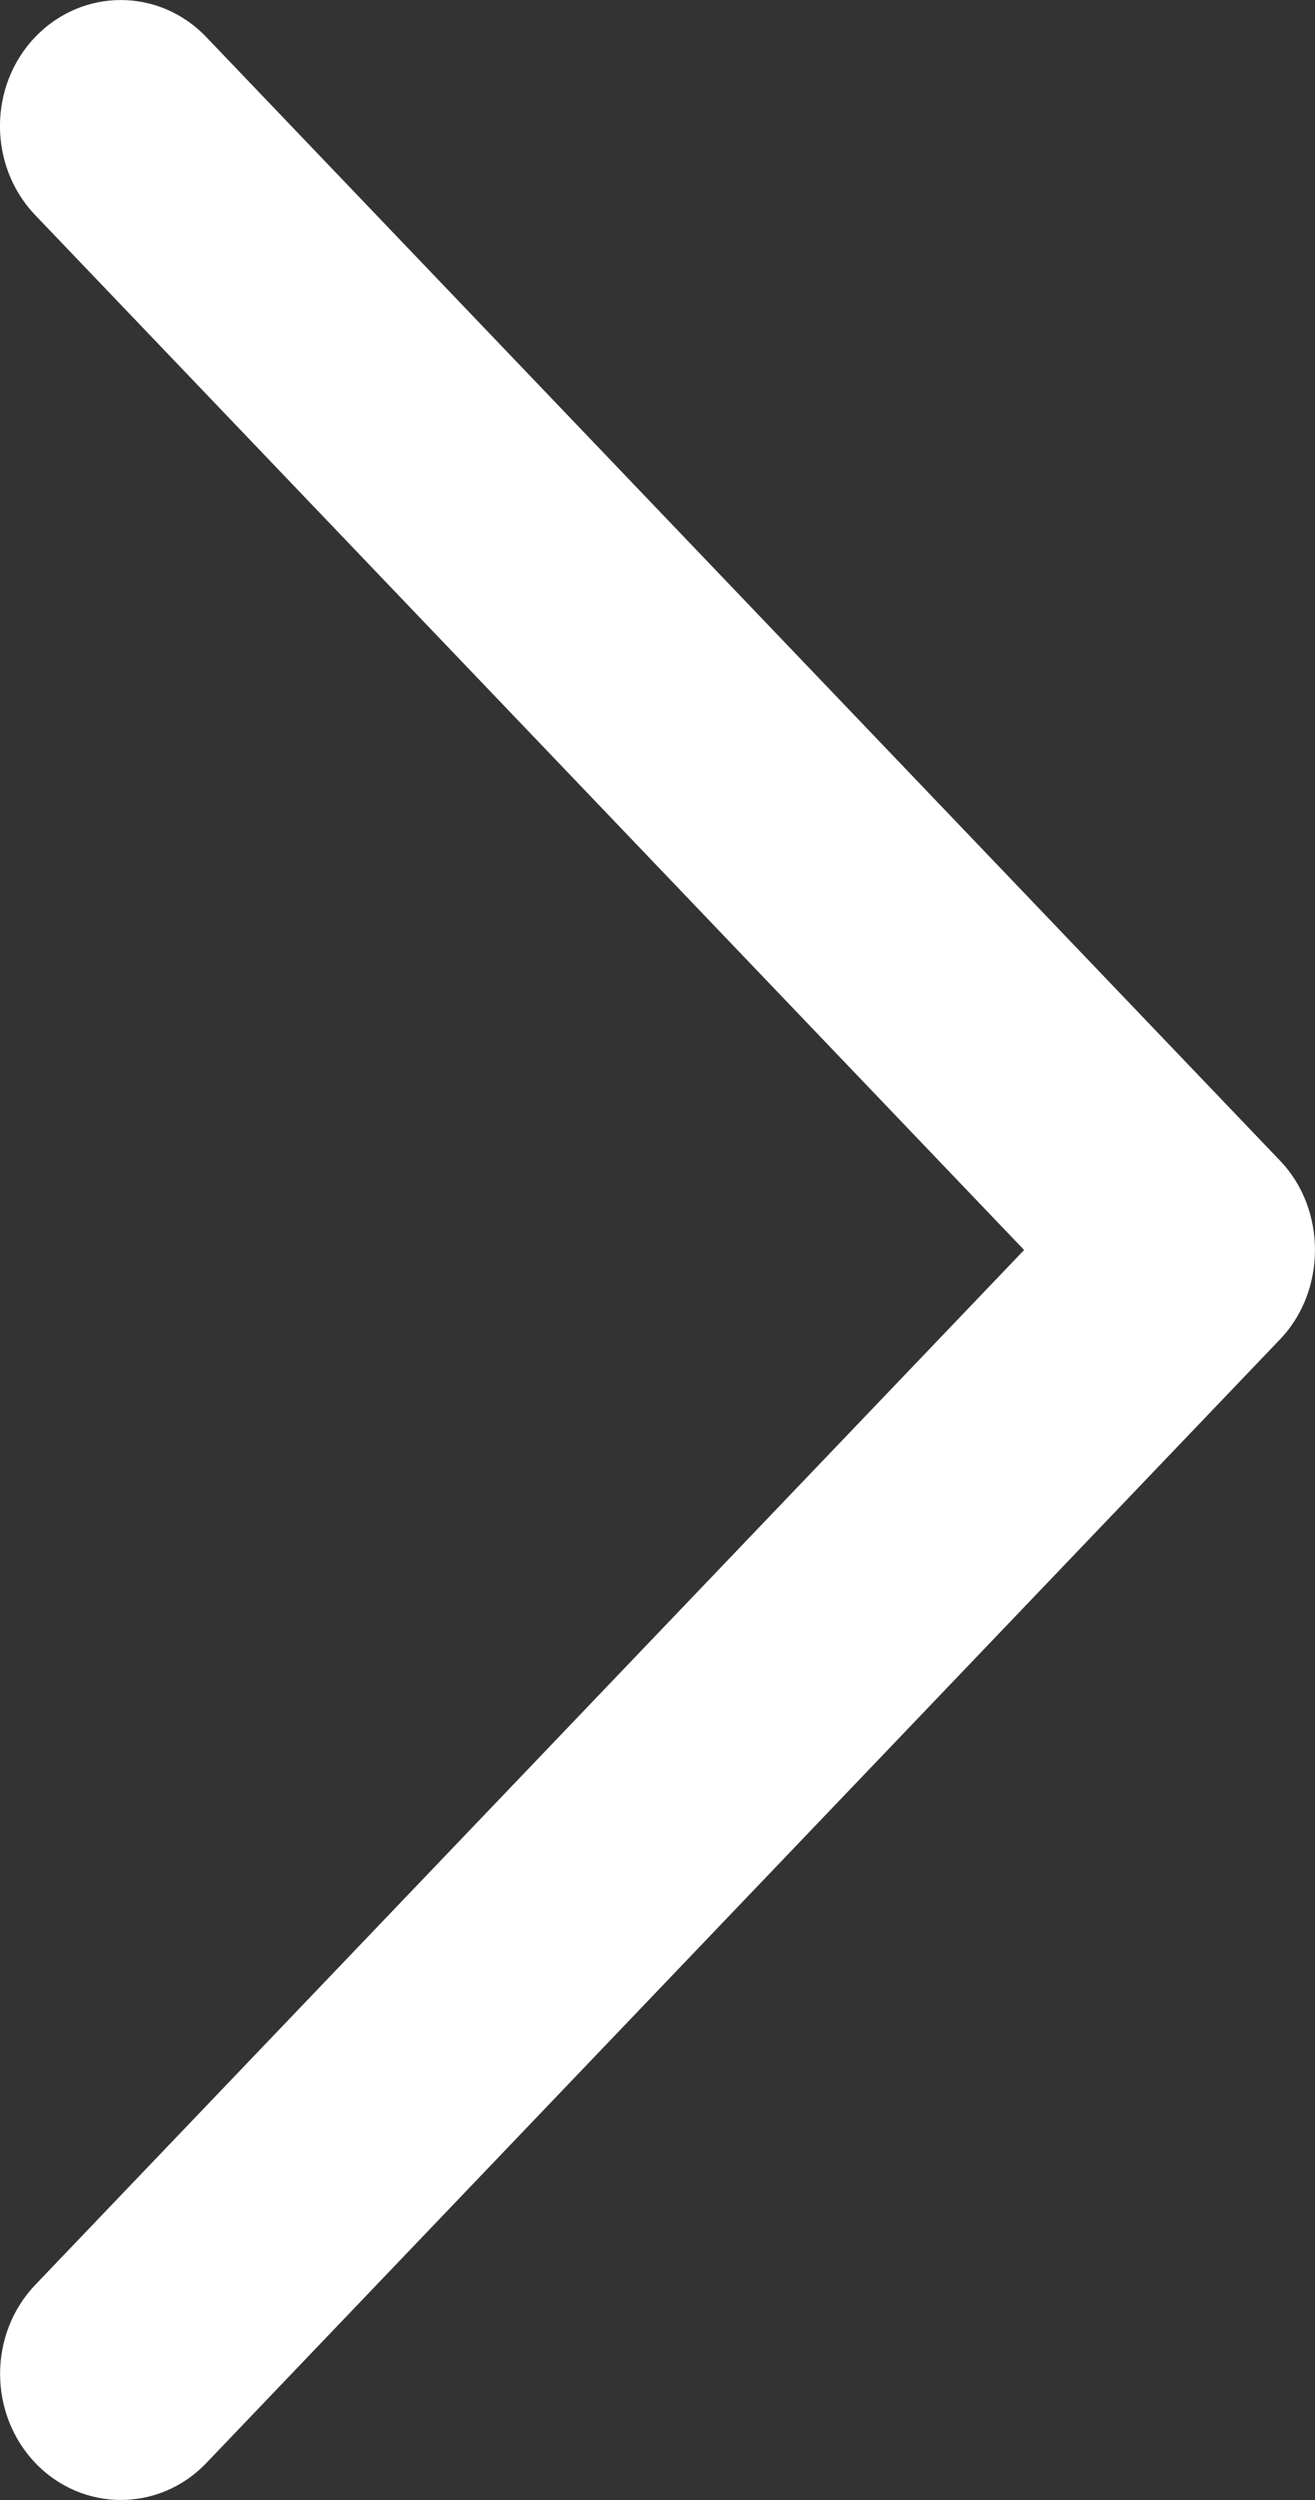 <svg width="10" height="19" viewBox="0 0 10 19" fill="none" xmlns="http://www.w3.org/2000/svg">
<rect x="0" y="0" width="10" height="19" fill="#333333" stroke="none"/>
<path d="M9.735 8.822L1.567 0.28C1.209 -0.093 0.628 -0.093 0.269 0.28C-0.09 0.654 -0.09 1.262 0.269 1.636L7.788 9.5L0.27 17.363C-0.089 17.737 -0.089 18.345 0.27 18.72C0.628 19.093 1.21 19.093 1.568 18.72L9.735 10.178C10.088 9.808 10.088 9.191 9.735 8.822Z" fill="white"/>
</svg>
